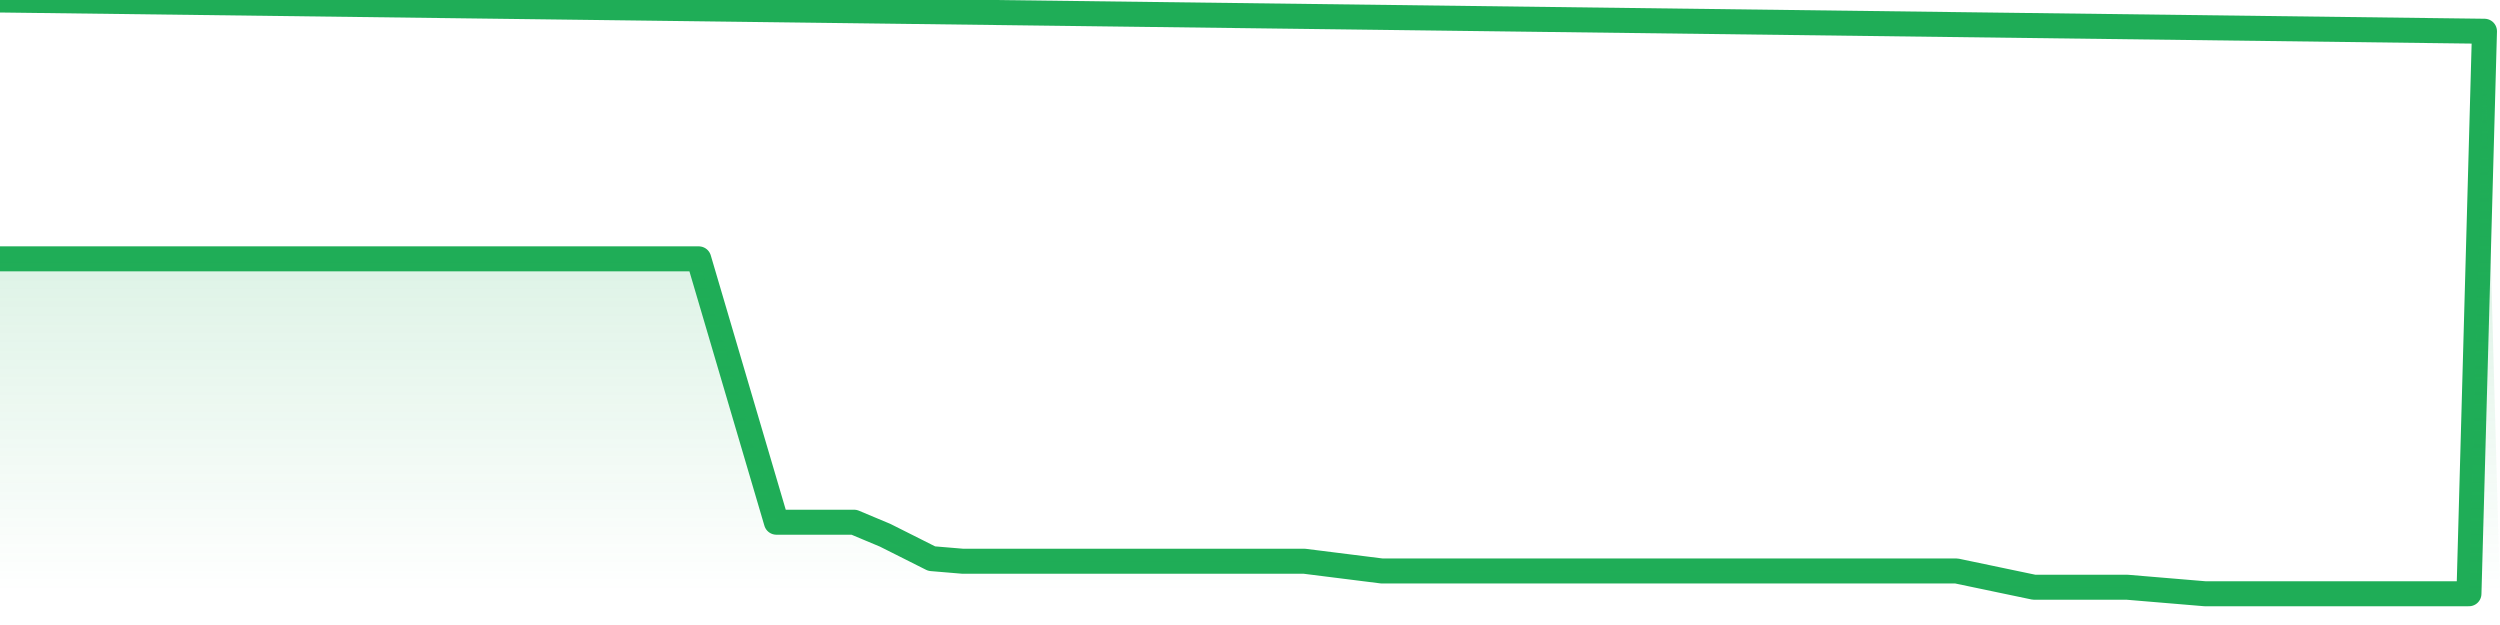 <svg xmlns="http://www.w3.org/2000/svg" width="200" height="50" viewBox="0 0 200 50" shape-rendering="auto"><polyline points="0,20.708 1.242,20.708 2.484,20.708 3.727,20.708 4.969,20.708 6.211,20.708 7.453,20.708 8.696,20.708 9.938,20.708 11.18,20.708 12.422,20.708 13.665,20.708 14.907,20.708 16.149,20.708 17.391,20.708 18.634,20.708 19.876,20.708 21.118,20.708 22.36,20.708 23.602,20.708 24.845,20.708 26.087,20.708 27.329,20.708 28.571,20.708 29.814,20.708 31.056,20.708 32.298,20.708 33.54,20.708 34.783,20.708 36.025,20.708 37.267,20.708 38.509,20.708 39.752,20.708 40.994,20.708 42.236,20.708 43.478,20.708 44.72,20.708 45.963,20.708 47.205,20.708 48.447,20.708 49.689,20.708 50.932,20.708 52.174,20.708 53.416,20.708 54.658,20.708 55.901,20.708 57.143,24.922 58.385,29.136 59.627,33.35 60.87,37.564 62.112,41.777 63.354,41.777 64.596,41.777 65.839,41.777 67.081,41.777 68.323,41.777 69.565,42.298 70.807,42.818 72.05,43.442 73.292,44.066 74.534,44.691 75.776,44.795 77.019,44.899 78.261,44.899 79.503,44.899 80.745,44.899 81.988,44.899 83.23,44.899 84.472,44.899 85.714,44.899 86.957,44.899 88.199,44.899 89.441,44.899 90.683,44.899 91.925,44.899 93.168,44.899 94.41,44.899 95.652,44.899 96.894,44.899 98.137,44.899 99.379,44.899 100.621,44.899 101.863,44.899 103.106,44.899 104.348,44.899 105.59,45.055 106.832,45.211 108.075,45.367 109.317,45.523 110.559,45.679 111.801,45.679 113.043,45.679 114.286,45.679 115.528,45.679 116.77,45.679 118.012,45.679 119.255,45.679 120.497,45.679 121.739,45.679 122.981,45.679 124.224,45.679 125.466,45.679 126.708,45.679 127.95,45.679 129.193,45.679 130.435,45.679 131.677,45.679 132.919,45.679 134.161,45.679 135.404,45.679 136.646,45.679 137.888,45.679 139.13,45.679 140.373,45.679 141.615,45.679 142.857,45.679 144.099,45.679 145.342,45.679 146.584,45.679 147.826,45.679 149.068,45.679 150.311,45.679 151.553,45.679 152.795,45.679 154.037,45.679 155.28,45.679 156.522,45.679 157.764,45.939 159.006,46.199 160.248,46.46 161.491,46.72 162.733,46.98 163.975,46.98 165.217,46.98 166.46,46.98 167.702,46.98 168.944,46.98 170.186,46.98 171.429,47.084 172.671,47.188 173.913,47.292 175.155,47.396 176.398,47.5 177.64,47.5 178.882,47.5 180.124,47.5 181.366,47.5 182.609,47.5 183.851,47.5 185.093,47.5 186.335,47.5 187.578,47.5 188.82,47.5 190.062,47.5 191.304,47.5 192.547,47.5 193.789,47.5 195.031,47.5 196.273,47.5 197.516,47.5 198.758,2.5 200,NaN " stroke="#1fad57" stroke-width="2" stroke-opacity="1" fill="none" fill-opacity="0" stroke-linejoin="round" vector-effect="non-scaling-stroke"/><defs><linearGradient id="areaGradient" x1="0%" y1="0%" x2="0%" y2="100%"><stop offset="0%" stop-color="#1fad57" stop-opacity="0.25"/><stop offset="100%" stop-color="#1fad57" stop-opacity="0"/></linearGradient></defs><path d="&#10;      M 0,47.5 &#10;      L 0,20.708 &#10;      L 0,20.708 L 1.242,20.708 L 2.484,20.708 L 3.727,20.708 L 4.969,20.708 L 6.211,20.708 L 7.453,20.708 L 8.696,20.708 L 9.938,20.708 L 11.18,20.708 L 12.422,20.708 L 13.665,20.708 L 14.907,20.708 L 16.149,20.708 L 17.391,20.708 L 18.634,20.708 L 19.876,20.708 L 21.118,20.708 L 22.36,20.708 L 23.602,20.708 L 24.845,20.708 L 26.087,20.708 L 27.329,20.708 L 28.571,20.708 L 29.814,20.708 L 31.056,20.708 L 32.298,20.708 L 33.54,20.708 L 34.783,20.708 L 36.025,20.708 L 37.267,20.708 L 38.509,20.708 L 39.752,20.708 L 40.994,20.708 L 42.236,20.708 L 43.478,20.708 L 44.72,20.708 L 45.963,20.708 L 47.205,20.708 L 48.447,20.708 L 49.689,20.708 L 50.932,20.708 L 52.174,20.708 L 53.416,20.708 L 54.658,20.708 L 55.901,20.708 L 57.143,24.922 L 58.385,29.136 L 59.627,33.35 L 60.87,37.564 L 62.112,41.777 L 63.354,41.777 L 64.596,41.777 L 65.839,41.777 L 67.081,41.777 L 68.323,41.777 L 69.565,42.298 L 70.807,42.818 L 72.05,43.442 L 73.292,44.066 L 74.534,44.691 L 75.776,44.795 L 77.019,44.899 L 78.261,44.899 L 79.503,44.899 L 80.745,44.899 L 81.988,44.899 L 83.23,44.899 L 84.472,44.899 L 85.714,44.899 L 86.957,44.899 L 88.199,44.899 L 89.441,44.899 L 90.683,44.899 L 91.925,44.899 L 93.168,44.899 L 94.41,44.899 L 95.652,44.899 L 96.894,44.899 L 98.137,44.899 L 99.379,44.899 L 100.621,44.899 L 101.863,44.899 L 103.106,44.899 L 104.348,44.899 L 105.59,45.055 L 106.832,45.211 L 108.075,45.367 L 109.317,45.523 L 110.559,45.679 L 111.801,45.679 L 113.043,45.679 L 114.286,45.679 L 115.528,45.679 L 116.77,45.679 L 118.012,45.679 L 119.255,45.679 L 120.497,45.679 L 121.739,45.679 L 122.981,45.679 L 124.224,45.679 L 125.466,45.679 L 126.708,45.679 L 127.95,45.679 L 129.193,45.679 L 130.435,45.679 L 131.677,45.679 L 132.919,45.679 L 134.161,45.679 L 135.404,45.679 L 136.646,45.679 L 137.888,45.679 L 139.13,45.679 L 140.373,45.679 L 141.615,45.679 L 142.857,45.679 L 144.099,45.679 L 145.342,45.679 L 146.584,45.679 L 147.826,45.679 L 149.068,45.679 L 150.311,45.679 L 151.553,45.679 L 152.795,45.679 L 154.037,45.679 L 155.28,45.679 L 156.522,45.679 L 157.764,45.939 L 159.006,46.199 L 160.248,46.46 L 161.491,46.72 L 162.733,46.98 L 163.975,46.98 L 165.217,46.98 L 166.46,46.98 L 167.702,46.98 L 168.944,46.98 L 170.186,46.98 L 171.429,47.084 L 172.671,47.188 L 173.913,47.292 L 175.155,47.396 L 176.398,47.5 L 177.64,47.5 L 178.882,47.5 L 180.124,47.5 L 181.366,47.5 L 182.609,47.5 L 183.851,47.5 L 185.093,47.5 L 186.335,47.5 L 187.578,47.5 L 188.82,47.5 L 190.062,47.5 L 191.304,47.5 L 192.547,47.5 L 193.789,47.5 L 195.031,47.5 L 196.273,47.5 L 197.516,47.5 L 198.758,2.5 L 200,47.5 L 0,47.5 &#10;      L 0,47.5 &#10;      Z&#10;    " fill="url(#areaGradient)"/></svg>